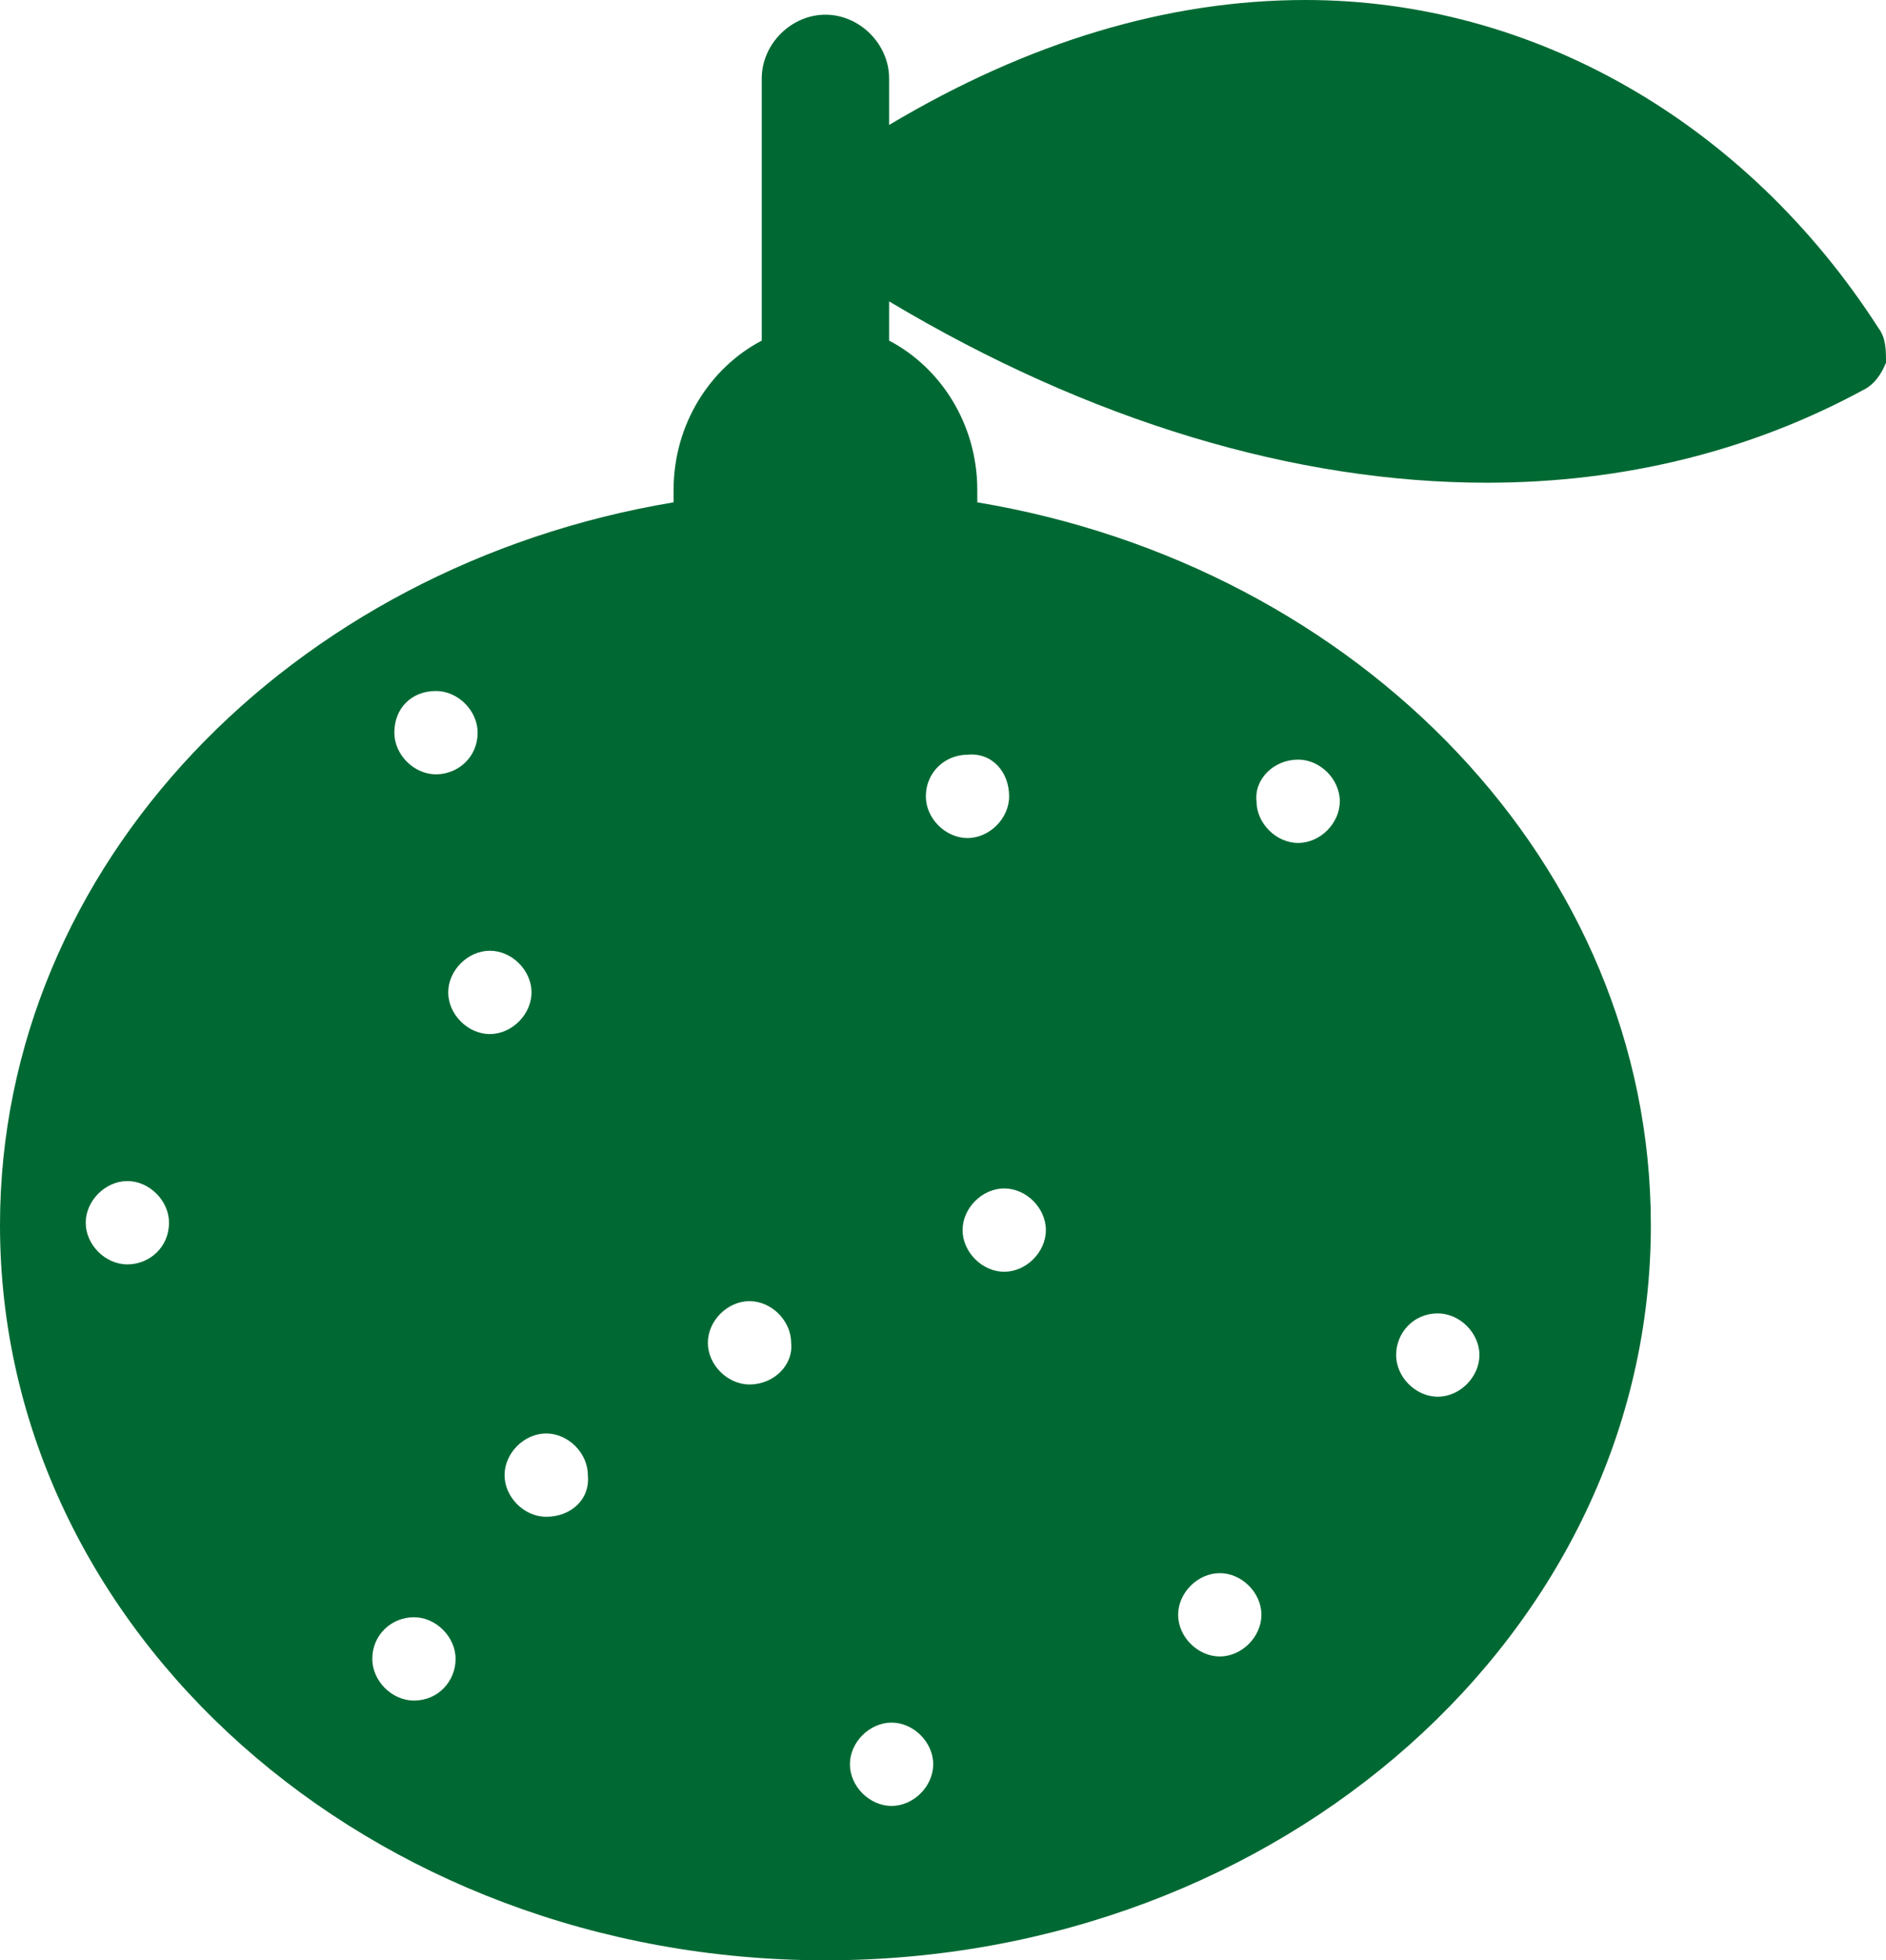 <?xml version="1.0" encoding="utf-8"?>
<!-- Generator: Adobe Illustrator 24.1.3, SVG Export Plug-In . SVG Version: 6.00 Build 0)  -->
<svg version="1.1" id="レイヤー_1" xmlns="http://www.w3.org/2000/svg" xmlns:xlink="http://www.w3.org/1999/xlink" x="0px"
	 y="0px" viewBox="0 0 77 80" style="enable-background:new 0 0 77 80;" xml:space="preserve">
<style type="text/css">
	.st0{fill:#006933;}
</style>
<path class="st0" d="M76.7,13.4C71.3,5,62.6,0,53.3,0c-5.6,0-11.3,1.7-17,5.1V3.2c0-1.4-1.2-2.6-2.6-2.6c-1.4,0-2.6,1.2-2.6,2.6
	v10.7c-2.1,1.1-3.6,3.4-3.6,6.1c0,0.2,0,0.3,0,0.5C11.9,23.1,0,35.3,0,50c0,16.6,15.1,30,33.7,30c18.6,0,33.7-13.4,33.7-30
	c0-14.7-11.9-26.9-27.5-29.5c0-0.2,0-0.3,0-0.5c0-2.7-1.5-5-3.6-6.1v-1.6c8.2,4.9,16.6,7.4,24.4,7.4c5.6,0,10.8-1.3,15.4-3.8
	c0.4-0.2,0.7-0.6,0.9-1.1C77,14.3,77,13.8,76.7,13.4z M5.2,51.6c-0.9,0-1.7-0.8-1.7-1.7c0-0.9,0.8-1.7,1.7-1.7
	c0.9,0,1.7,0.8,1.7,1.7C6.9,50.9,6.1,51.6,5.2,51.6z M17.8,28.2c0.9,0,1.7,0.8,1.7,1.7c0,1-0.8,1.7-1.7,1.7c-0.9,0-1.7-0.8-1.7-1.7
	C16.1,28.9,16.8,28.2,17.8,28.2z M16.9,69.4c-0.9,0-1.7-0.8-1.7-1.7c0-1,0.8-1.7,1.7-1.7c0.9,0,1.7,0.8,1.7,1.7
	C18.6,68.6,17.9,69.4,16.9,69.4z M18.3,40.5c0-0.9,0.8-1.7,1.7-1.7c0.9,0,1.7,0.8,1.7,1.7c0,0.9-0.8,1.7-1.7,1.7
	C19.1,42.2,18.3,41.4,18.3,40.5z M22.3,61.9c-0.9,0-1.7-0.8-1.7-1.7c0-0.9,0.8-1.7,1.7-1.7c0.9,0,1.7,0.8,1.7,1.7
	C24.1,61.2,23.3,61.9,22.3,61.9z M30.6,56.5c-0.9,0-1.7-0.8-1.7-1.7c0-0.9,0.8-1.7,1.7-1.7c0.9,0,1.7,0.8,1.7,1.7
	C32.4,55.7,31.6,56.5,30.6,56.5z M36.4,73.7c-0.9,0-1.7-0.8-1.7-1.7c0-0.9,0.8-1.7,1.7-1.7c0.9,0,1.7,0.8,1.7,1.7
	C38.1,72.9,37.3,73.7,36.4,73.7z M58.7,53.6c0.9,0,1.7,0.8,1.7,1.7c0,0.9-0.8,1.7-1.7,1.7c-0.9,0-1.7-0.8-1.7-1.7
	C57,54.4,57.7,53.6,58.7,53.6z M53,31c0.9,0,1.7,0.8,1.7,1.7c0,0.9-0.8,1.7-1.7,1.7c-0.9,0-1.7-0.8-1.7-1.7C51.2,31.8,52,31,53,31z
	 M49.8,64.2c0.9,0,1.7,0.8,1.7,1.7c0,0.9-0.8,1.7-1.7,1.7c-0.9,0-1.7-0.8-1.7-1.7C48.1,65,48.9,64.2,49.8,64.2z M42.7,50.2
	c0,0.9-0.8,1.7-1.7,1.7c-0.9,0-1.7-0.8-1.7-1.7c0-0.9,0.8-1.7,1.7-1.7C41.9,48.5,42.7,49.3,42.7,50.2z M41.2,32.5
	c0,0.9-0.8,1.7-1.7,1.7c-0.9,0-1.7-0.8-1.7-1.7c0-1,0.8-1.7,1.7-1.7C40.5,30.7,41.2,31.5,41.2,32.5z"/>
</svg>
